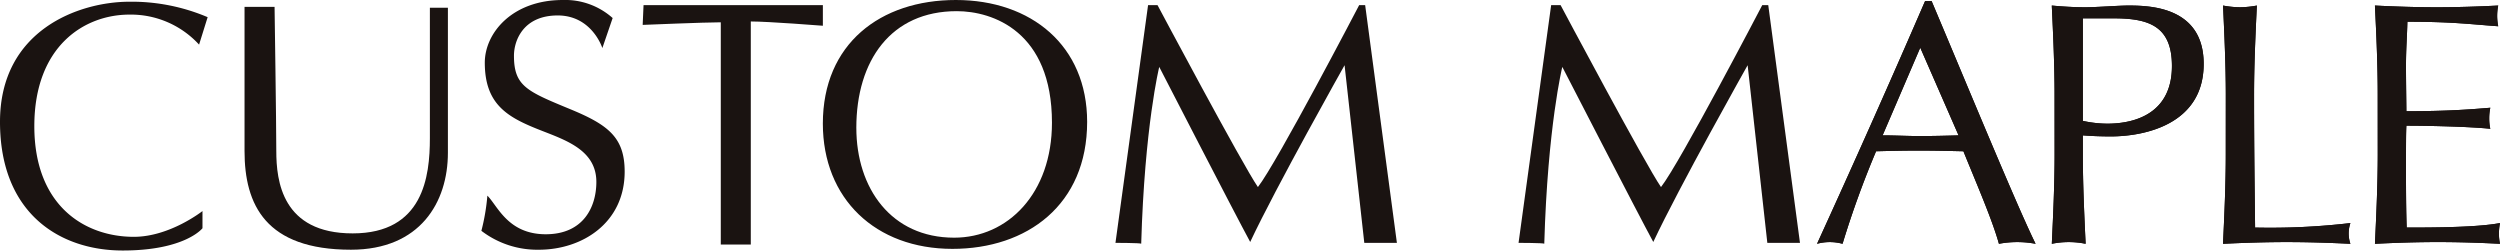 <svg id="custom_kaede" xmlns="http://www.w3.org/2000/svg" xmlns:xlink="http://www.w3.org/1999/xlink" width="359" height="35.981" viewBox="0 0 359 35.981">
  <defs>
    <clipPath id="clip-path">
      <rect id="長方形_2637" data-name="長方形 2637" width="359" height="35.981" fill="none"/>
    </clipPath>
  </defs>
  <g id="グループ_3143" data-name="グループ 3143" transform="translate(0 0)" clip-path="url(#clip-path)">
    <path id="パス_960" data-name="パス 960" d="M154.149.081c4.862,11.5,12.3,29.55,14.932,34.856a14.185,14.185,0,0,0-5.264,0c-.94-3.417-3.316-8.874-5.1-13.287-2.13-.049-4.317-.1-6.488-.1-2.041,0-4.019.049-6.054.1a134.99,134.99,0,0,0-4.815,13.287,6.931,6.931,0,0,0-3.663,0C143,23.334,148.149,11.78,153.213.081Zm-1.632,6.691-5.406,12.594c1.736,0,3.623.1,5.355.1,1.834,0,3.716-.049,5.554-.1Z" transform="translate(123.23 0.073)" fill="#1a1311"/>
    <path id="パス_961" data-name="パス 961" d="M155.884,13.262c0-4.266-.2-8.58-.4-12.842,1.588.148,3.223.246,4.811.246S165.057.42,166.446.42c2.969,0,10.851.1,10.851,8.38,0,8.728-8.575,10.413-13.335,10.413-1.489,0-2.727-.051-4.017-.15v2.729c0,4.264.2,8.582.4,12.842a12.092,12.092,0,0,0-4.857,0c.2-4.26.4-8.578.4-12.842Zm4.061,3.72a16.732,16.732,0,0,0,3.519.4c4.068,0,9.272-1.537,9.272-8.279,0-5.655-3.218-6.845-8.325-6.845h-4.466Z" transform="translate(139.152 0.376)" fill="#1a1311"/>
    <path id="パス_962" data-name="パス 962" d="M168.857,13.262c0-4.266-.2-8.578-.394-12.842a13.862,13.862,0,0,0,2.429.246A13.839,13.839,0,0,0,173.318.42c-.2,4.264-.4,8.577-.4,12.842,0,8.33.1,14.182.146,19.041a99.149,99.149,0,0,0,13.687-.646,4.587,4.587,0,0,0,0,2.977c-3.021-.148-6.094-.246-9.124-.246-3.074,0-6.1.1-9.168.246.2-4.26.394-8.578.394-12.842Z" transform="translate(150.767 0.376)" fill="#1a1311"/>
    <path id="パス_963" data-name="パス 963" d="M180.37,13.209c0-4.26-.193-8.575-.4-12.789,2.981.148,5.9.246,8.876.246s5.9-.1,8.829-.246a7.624,7.624,0,0,0-.15,1.484,7.657,7.657,0,0,0,.15,1.491c-4.167-.3-6.594-.648-13.043-.648-.044,2.136-.2,3.87-.2,6.3,0,2.577.055,5.3.055,6.547,5.844,0,9.117-.252,12.052-.5a7.323,7.323,0,0,0-.155,1.539,6.77,6.77,0,0,0,.155,1.484c-3.428-.347-9.676-.443-12.052-.443-.055,1.192-.055,2.431-.055,7.188,0,3.773.055,6.2.1,7.44,4.413,0,10.267-.049,13.4-.648a7.729,7.729,0,0,0-.152,1.539,6.737,6.737,0,0,0,.152,1.44c-2.926-.15-5.908-.248-8.929-.248s-6.007.1-9.029.248c.2-4.317.4-8.628.4-12.893Z" transform="translate(161.069 0.376)" fill="#1a1311"/>
    <path id="パス_964" data-name="パス 964" d="M154.149.081c4.862,11.5,12.3,29.55,14.932,34.856a14.185,14.185,0,0,0-5.264,0c-.94-3.417-3.316-8.874-5.1-13.287-2.13-.049-4.317-.1-6.488-.1-2.041,0-4.019.049-6.054.1a134.99,134.99,0,0,0-4.815,13.287,6.931,6.931,0,0,0-3.663,0C143,23.334,148.149,11.78,153.213.081Zm-1.632,6.691-5.406,12.594c1.736,0,3.623.1,5.355.1,1.834,0,3.716-.049,5.554-.1Z" transform="translate(123.23 0.073)" fill="#1a1311"/>
    <path id="パス_965" data-name="パス 965" d="M155.884,13.262c0-4.266-.2-8.58-.4-12.842,1.588.148,3.223.246,4.811.246S165.057.42,166.446.42c2.969,0,10.851.1,10.851,8.38,0,8.728-8.575,10.413-13.335,10.413-1.489,0-2.727-.051-4.017-.15v2.729c0,4.264.2,8.582.4,12.842a12.092,12.092,0,0,0-4.857,0c.2-4.26.4-8.578.4-12.842Zm4.061,3.72a16.732,16.732,0,0,0,3.519.4c4.068,0,9.272-1.537,9.272-8.279,0-5.655-3.218-6.845-8.325-6.845h-4.466Z" transform="translate(139.152 0.376)" fill="#1a1311"/>
    <path id="パス_966" data-name="パス 966" d="M168.857,13.262c0-4.266-.2-8.578-.394-12.842a13.862,13.862,0,0,0,2.429.246A13.839,13.839,0,0,0,173.318.42c-.2,4.264-.4,8.577-.4,12.842,0,8.33.1,14.182.146,19.041a99.149,99.149,0,0,0,13.687-.646,4.587,4.587,0,0,0,0,2.977c-3.021-.148-6.094-.246-9.124-.246-3.074,0-6.1.1-9.168.246.2-4.26.394-8.578.394-12.842Z" transform="translate(150.767 0.376)" fill="#1a1311"/>
    <path id="パス_967" data-name="パス 967" d="M180.37,13.209c0-4.26-.193-8.575-.4-12.789,2.981.148,5.9.246,8.876.246s5.9-.1,8.829-.246a7.624,7.624,0,0,0-.15,1.484,7.657,7.657,0,0,0,.15,1.491c-4.167-.3-6.594-.648-13.043-.648-.044,2.136-.2,3.87-.2,6.3,0,2.577.055,5.3.055,6.547,5.844,0,9.117-.252,12.052-.5a7.323,7.323,0,0,0-.155,1.539,6.77,6.77,0,0,0,.155,1.484c-3.428-.347-9.676-.443-12.052-.443-.055,1.192-.055,2.431-.055,7.188,0,3.773.055,6.2.1,7.44,4.413,0,10.267-.049,13.4-.648a7.729,7.729,0,0,0-.152,1.539,6.737,6.737,0,0,0,.152,1.44c-2.926-.15-5.908-.248-8.929-.248s-6.007.1-9.029.248c.2-4.317.4-8.628.4-12.893Z" transform="translate(161.069 0.376)" fill="#1a1311"/>
    <path id="パス_968" data-name="パス 968" d="M29.817,2.349l-1.23,3.942A13.293,13.293,0,0,0,18.6,1.979C12.077,1.979,4.929,6.537,4.929,18S12.2,33.891,19.222,33.891c5.173,0,9.854-3.7,9.854-3.7v2.465s-2.462,3.2-11.457,3.2S0,30.567,0,17.38,11.336.13,18.6.13A27.87,27.87,0,0,1,29.817,2.349" transform="translate(0 0.117)" fill="#1a1311"/>
    <path id="パス_969" data-name="パス 969" d="M18.531.521h4.313s.248,16.757.248,20.7c0,4.267.817,11.826,10.966,11.826s11.089-8.169,11.089-13.674V.644h2.587V21.472c0,7.1-3.981,13.92-13.922,13.92-12.241,0-15.281-6.449-15.281-14.171Z" transform="translate(16.584 0.467)" fill="#1a1311"/>
    <path id="パス_970" data-name="パス 970" d="M55.33,2.59,53.852,6.9s-1.48-4.681-6.407-4.681-6.287,3.57-6.287,5.785c0,4.347,1.851,5.1,8.01,7.644,5.5,2.263,7.887,4.061,7.887,9,0,7.349-6.081,11.212-12.321,11.212a13.193,13.193,0,0,1-8.254-2.714,29.947,29.947,0,0,0,.86-5.052c1.48,1.48,2.956,5.545,8.381,5.545S52.99,29.7,52.99,26.122c0-4.411-4.11-5.893-7.639-7.269C40.5,16.967,36.97,15.239,36.97,9c0-4.231,3.9-9,11.212-9A10.232,10.232,0,0,1,55.33,2.59" transform="translate(32.647 0)" fill="#1a1311"/>
    <path id="パス_971" data-name="パス 971" d="M48.827.39H74.578V3.348s-7.811-.614-10.35-.614V34.768H59.918V2.853c-2.221,0-11.216.373-11.216.373Z" transform="translate(43.586 0.349)" fill="#1a1311"/>
    <path id="パス_972" data-name="パス 972" d="M81.455,0C92.3,0,100.308,6.572,100.308,17.5c0,11.91-8.624,18.237-19.346,18.237-11.044,0-18.607-7.193-18.607-17.991C62.356,6.286,70.614,0,81.455,0M67.164,18.36c0,8.669,5.008,15.77,14.045,15.77,7.722,0,14.047-6.367,14.047-16.511,0-13.1-8.5-16.016-13.676-16.016-9.448,0-14.417,7.1-14.417,16.757" transform="translate(55.806 0)" fill="#1a1311"/>
    <path id="パス_973" data-name="パス 973" d="M84.53,34.524,89.212.39h1.357s12.2,22.918,14.415,26.122C107.7,23.061,119.524.39,119.524.39h.862l4.557,34.134h-4.682L117.43,9.016s-9.858,17.5-13.553,25.383c-2.346-4.33-13.062-25.14-13.062-25.14s-2.1,8.5-2.588,25.387c-.114-.114-3.7-.121-3.7-.121" transform="translate(75.651 0.349)" fill="#1a1311"/>
    <path id="パス_974" data-name="パス 974" d="M115.076,34.524,119.757.39h1.357s12.194,22.918,14.417,26.122C138.242,23.061,150.07.39,150.07.39h.864l4.554,34.134H150.8L147.972,9.016s-9.854,17.5-13.549,25.383c-2.348-4.33-13.064-25.14-13.064-25.14s-2.1,8.5-2.589,25.387c-.114-.114-3.7-.121-3.7-.121" transform="translate(102.988 0.349)" fill="#1a1311"/>
  </g>
</svg>
